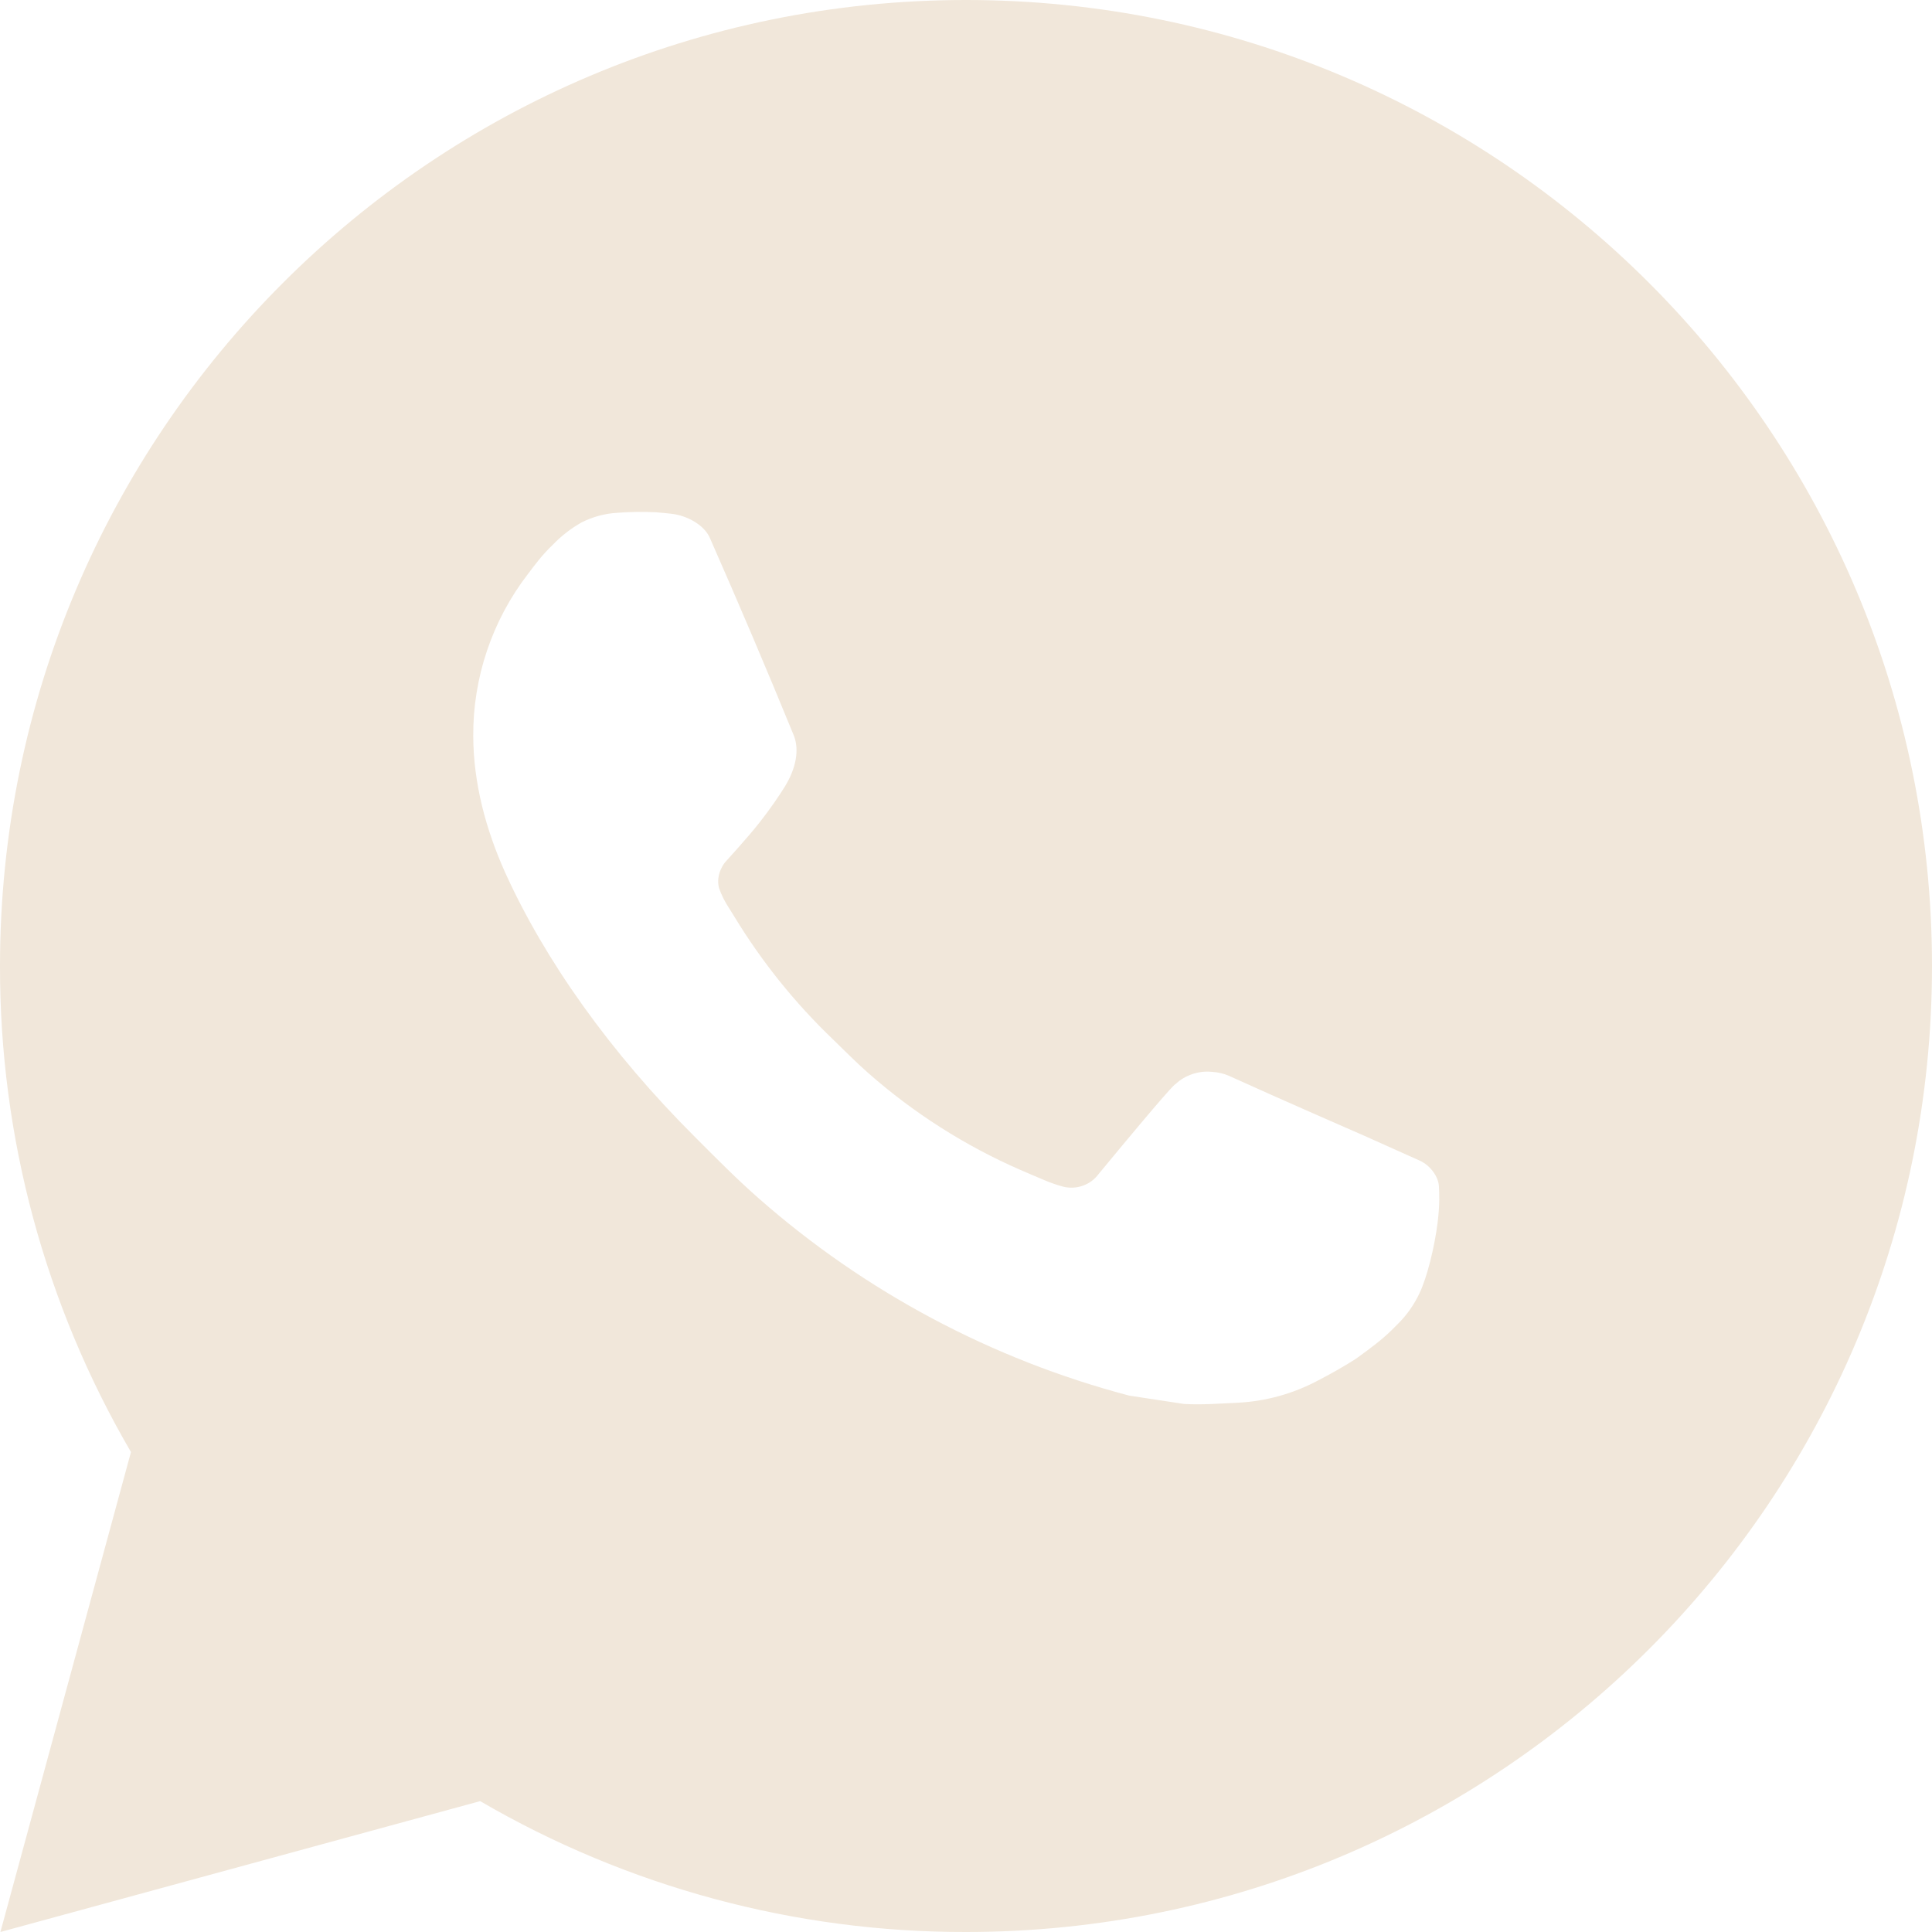<svg width="19" height="19" viewBox="0 0 19 19" fill="none" xmlns="http://www.w3.org/2000/svg">
<path d="M9.5 0C14.747 0 19 4.253 19 9.5C19 14.747 14.747 19 9.5 19C7.821 19.003 6.172 18.558 4.722 17.713L0.004 19L1.288 14.28C0.442 12.83 -0.003 11.18 1.31862e-05 9.5C1.31862e-05 4.253 4.253 0 9.5 0ZM6.262 5.035L6.072 5.043C5.949 5.05 5.829 5.082 5.719 5.138C5.616 5.196 5.522 5.269 5.44 5.354C5.326 5.462 5.261 5.555 5.192 5.645C4.84 6.102 4.651 6.663 4.654 7.239C4.656 7.704 4.778 8.158 4.968 8.581C5.356 9.438 5.995 10.345 6.839 11.186C7.042 11.389 7.242 11.592 7.457 11.781C8.505 12.704 9.754 13.369 11.105 13.725L11.644 13.807C11.82 13.817 11.996 13.803 12.172 13.795C12.449 13.781 12.719 13.706 12.964 13.575C13.088 13.511 13.21 13.442 13.328 13.367C13.328 13.367 13.368 13.34 13.446 13.281C13.575 13.186 13.653 13.118 13.76 13.007C13.839 12.926 13.907 12.83 13.959 12.72C14.033 12.566 14.107 12.27 14.138 12.024C14.161 11.836 14.154 11.733 14.151 11.67C14.147 11.568 14.063 11.463 13.971 11.418L13.418 11.17C13.418 11.17 12.591 10.81 12.086 10.58C12.033 10.557 11.976 10.544 11.919 10.541C11.854 10.534 11.788 10.542 11.726 10.563C11.664 10.584 11.607 10.617 11.56 10.662C11.555 10.66 11.491 10.714 10.804 11.546C10.765 11.599 10.711 11.639 10.648 11.661C10.586 11.683 10.519 11.686 10.455 11.67C10.393 11.653 10.332 11.632 10.273 11.607C10.155 11.558 10.115 11.539 10.034 11.505C9.489 11.267 8.984 10.945 8.538 10.552C8.418 10.447 8.307 10.333 8.193 10.223C7.819 9.865 7.493 9.46 7.224 9.018L7.168 8.928C7.128 8.867 7.095 8.802 7.071 8.733C7.035 8.594 7.129 8.482 7.129 8.482C7.129 8.482 7.36 8.229 7.467 8.092C7.572 7.959 7.66 7.83 7.717 7.738C7.829 7.557 7.864 7.372 7.805 7.229C7.539 6.579 7.264 5.932 6.981 5.29C6.925 5.162 6.758 5.071 6.607 5.053C6.556 5.047 6.505 5.042 6.453 5.038C6.326 5.032 6.198 5.033 6.071 5.042L6.262 5.035Z" fill="#F1E7DA"/>
</svg>
